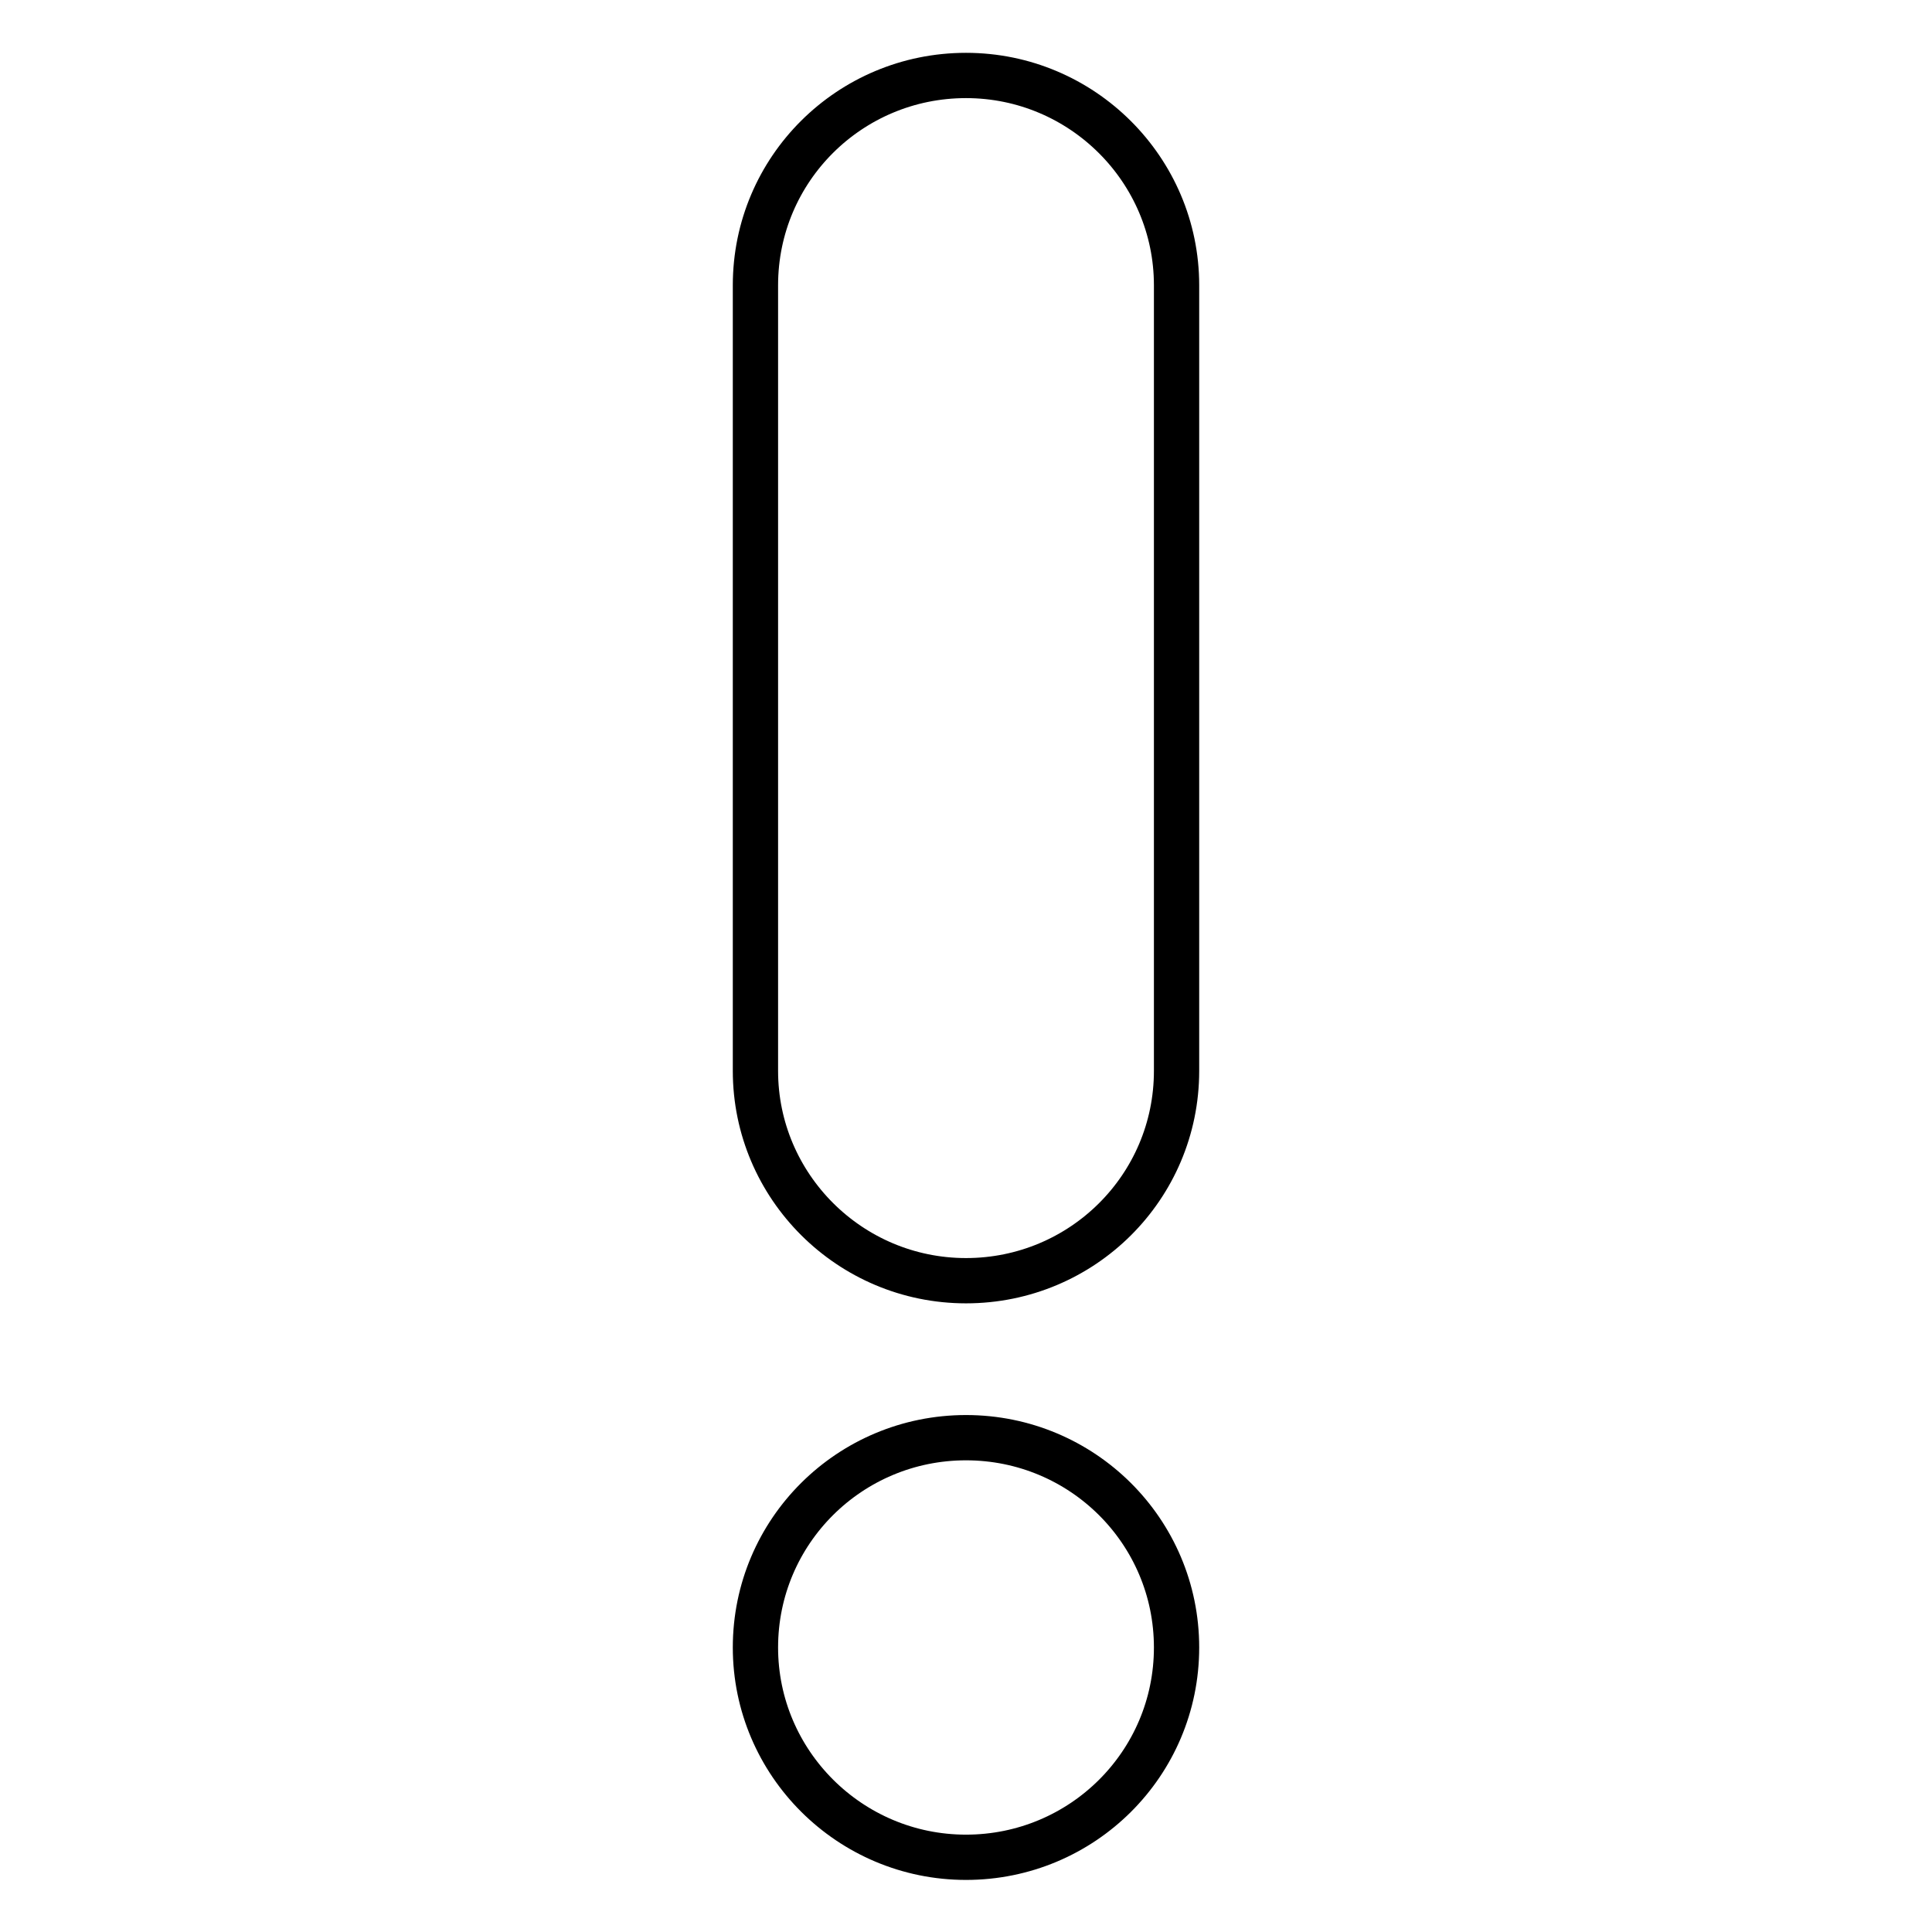 <?xml version="1.0" encoding="utf-8"?>
<!-- Svg Vector Icons : http://www.onlinewebfonts.com/icon -->
<!DOCTYPE svg PUBLIC "-//W3C//DTD SVG 1.1//EN" "http://www.w3.org/Graphics/SVG/1.1/DTD/svg11.dtd">
<svg version="1.1" xmlns="http://www.w3.org/2000/svg" xmlns:xlink="http://www.w3.org/1999/xlink" x="0px" y="0px" viewBox="0 0 256 256" enable-background="new 0 0 256 256" xml:space="preserve">
<g> <path stroke-width="6" fill-opacity="0" stroke="#000000"  d="M155.9,37.8c0-15.3-12.5-27.8-27.9-27.8c-15.4,0-27.9,12.4-27.9,27.8v104.1c0,15.3,12.5,27.8,27.9,27.8 c15.4,0,27.9-12.4,27.9-27.8V37.8L155.9,37.8L155.9,37.8L155.9,37.8z M128,190.5c-15.4,0-27.9,12.4-27.9,27.8 c0,15.3,12.5,27.8,27.9,27.8c15.4,0,27.9-12.4,27.9-27.8C155.9,202.9,143.4,190.5,128,190.5L128,190.5L128,190.5L128,190.5z"/></g>
</svg>